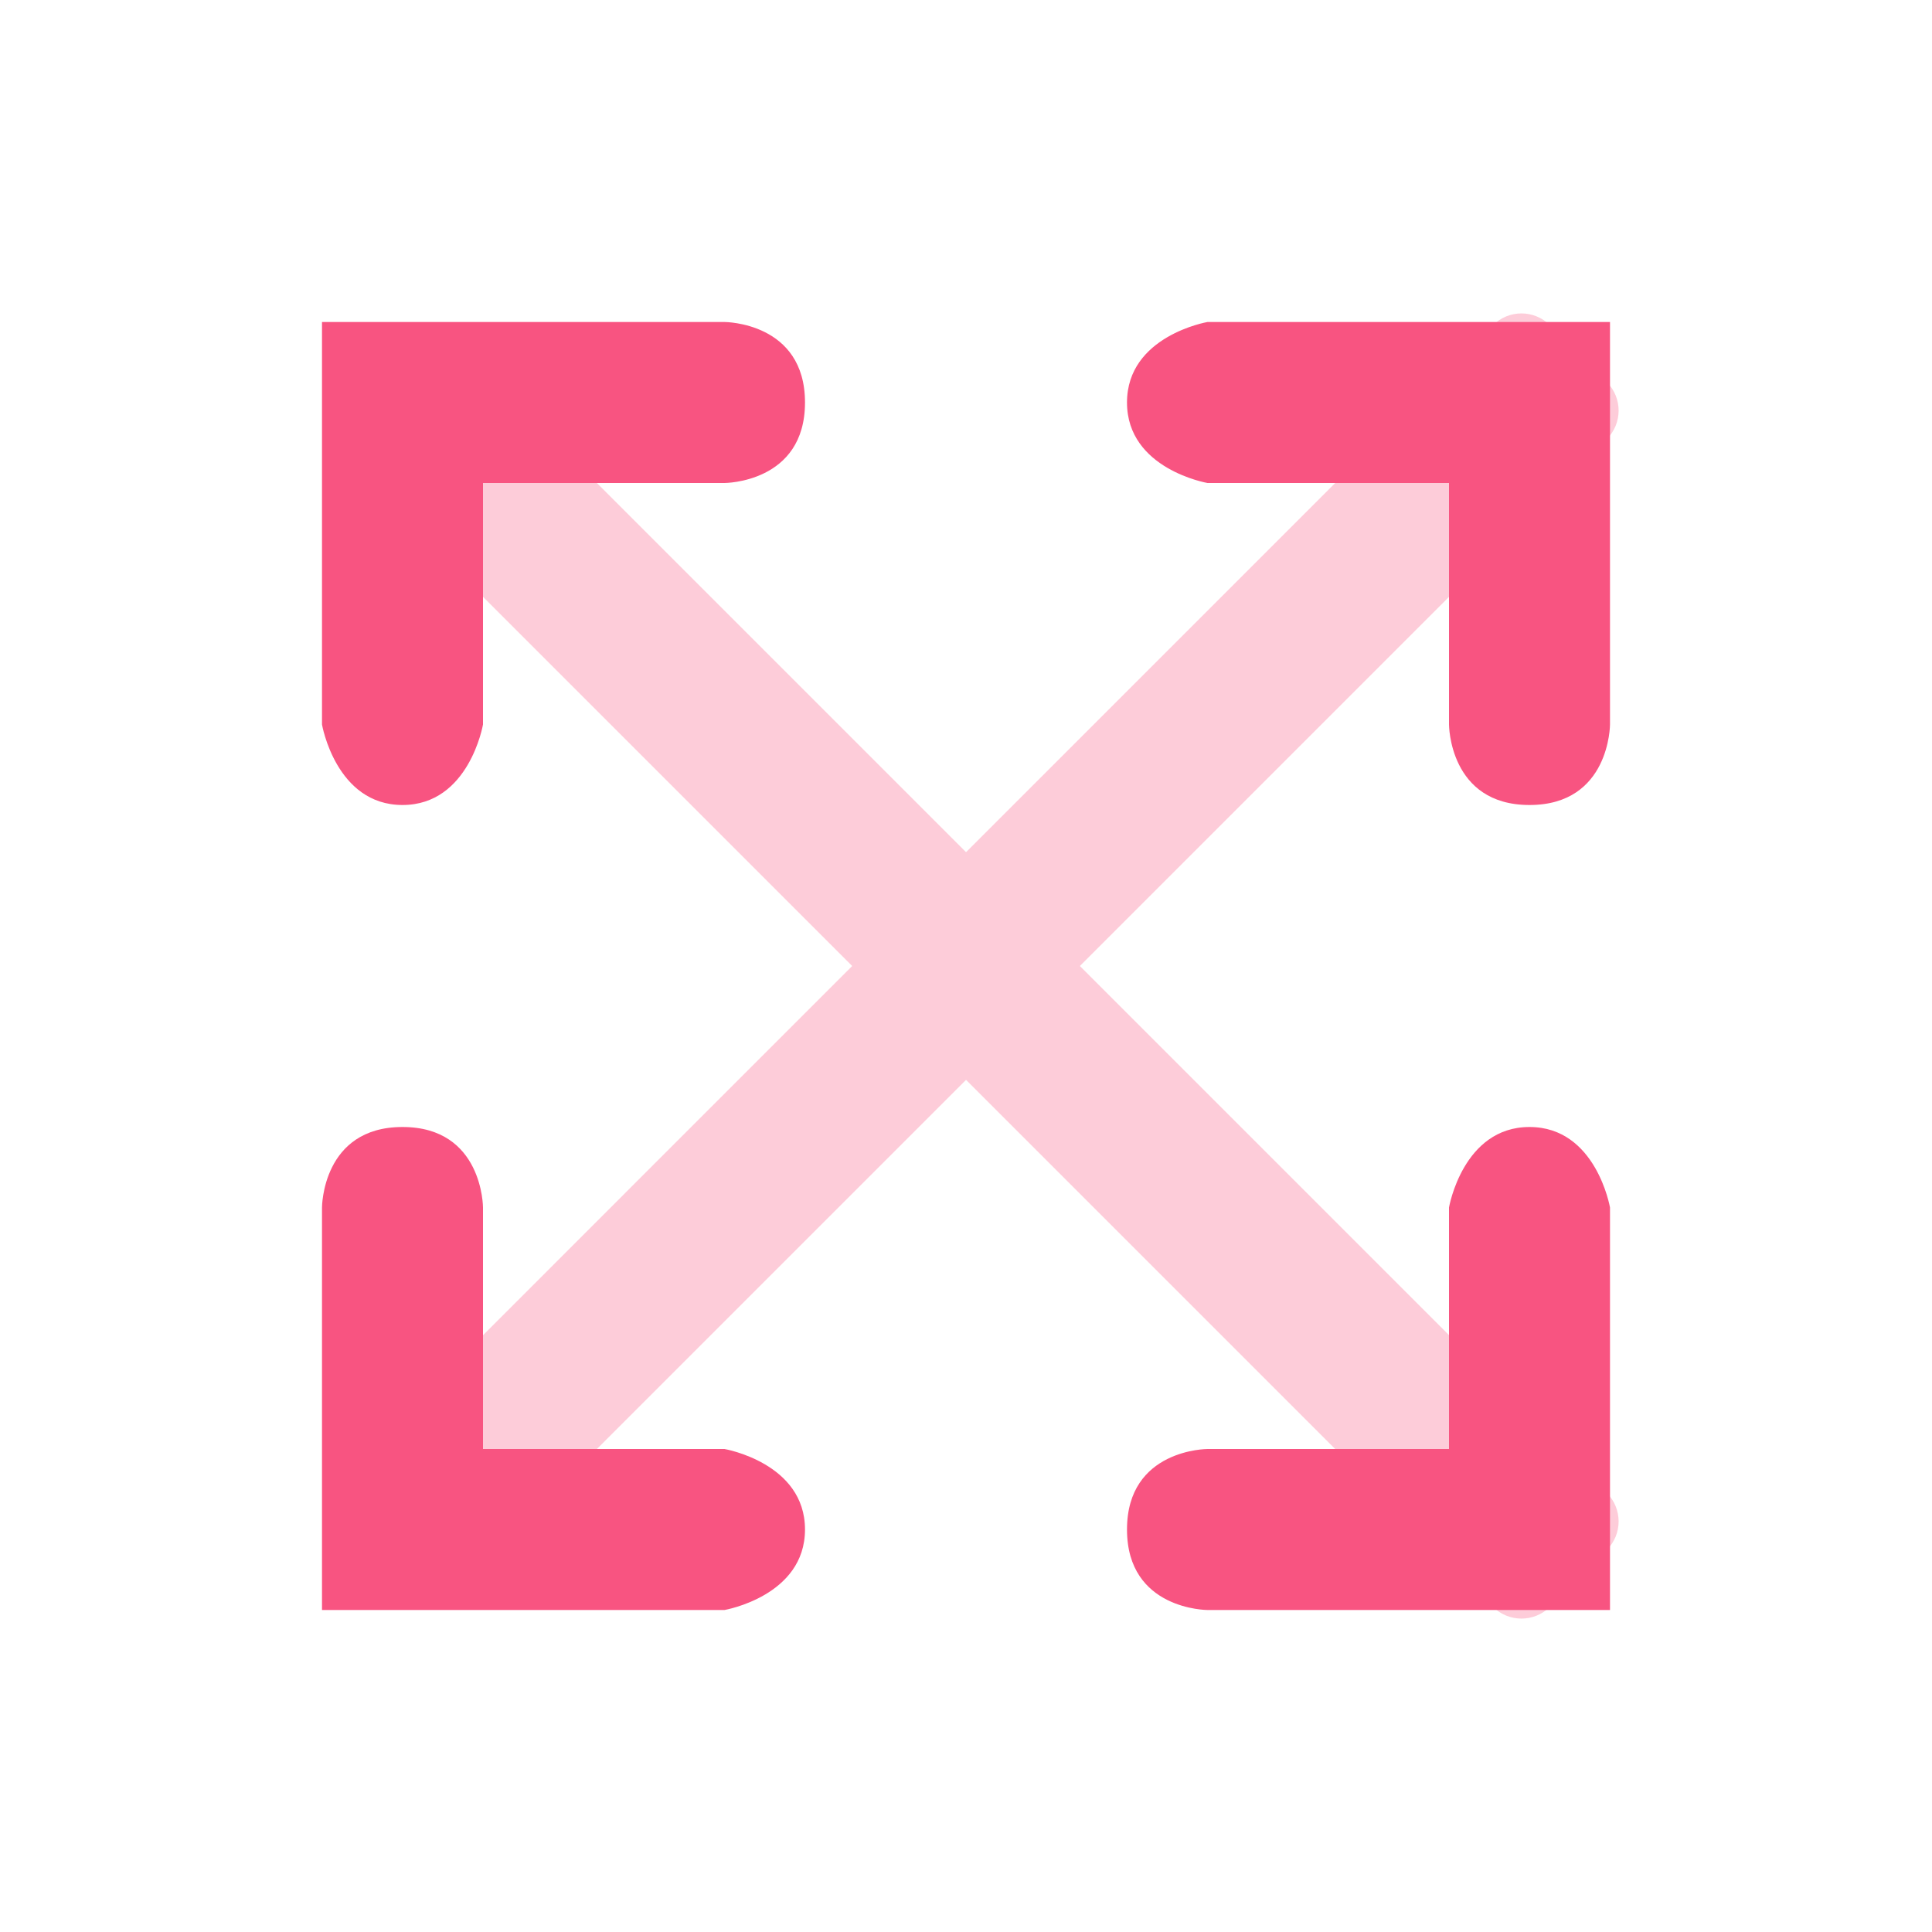 <svg width="48" height="48" viewBox="0 0 48 48" fill="none" xmlns="http://www.w3.org/2000/svg">
<path opacity="0.3" fill-rule="evenodd" clip-rule="evenodd" d="M10.223 34.95C9.832 35.341 9.832 35.974 10.223 36.364L11.637 37.779C12.027 38.169 12.661 38.169 13.051 37.779L24.001 26.829L37.093 39.921C37.483 40.311 38.116 40.311 38.507 39.921L39.921 38.506C40.312 38.116 40.312 37.483 39.921 37.092L26.829 24L39.921 10.908C40.312 10.518 40.312 9.885 39.921 9.494L38.507 8.08C38.116 7.689 37.483 7.689 37.093 8.08L24.001 21.172L13.051 10.222C12.661 9.832 12.027 9.832 11.637 10.222L10.223 11.636C9.832 12.027 9.832 12.66 10.223 13.051L21.172 24L10.223 34.95Z" fill="#F85481"/>
<path fill-rule="evenodd" clip-rule="evenodd" d="M36 12H30C30 12 28 11.657 28 10C28 8.343 30 8 30 8H40V18C40 18 40 20 38 20C36 20 36 18 36 18V12ZM18 36H12V30C12 30 12 28 10 28C8 28 8 30 8 30V40H18C18 40 20 39.657 20 38C20 36.343 18 36 18 36ZM36 30V36H30C30 36 28 36 28 38C28 40 30 40 30 40H40V30C40 30 39.657 28 38 28C36.343 28 36 30 36 30ZM12 18V12H18C18 12 20 12 20 10C20 8 18 8 18 8H8V18C8 18 8.343 20 10 20C11.657 20 12 18 12 18Z" fill="#F85481"/>
</svg>
